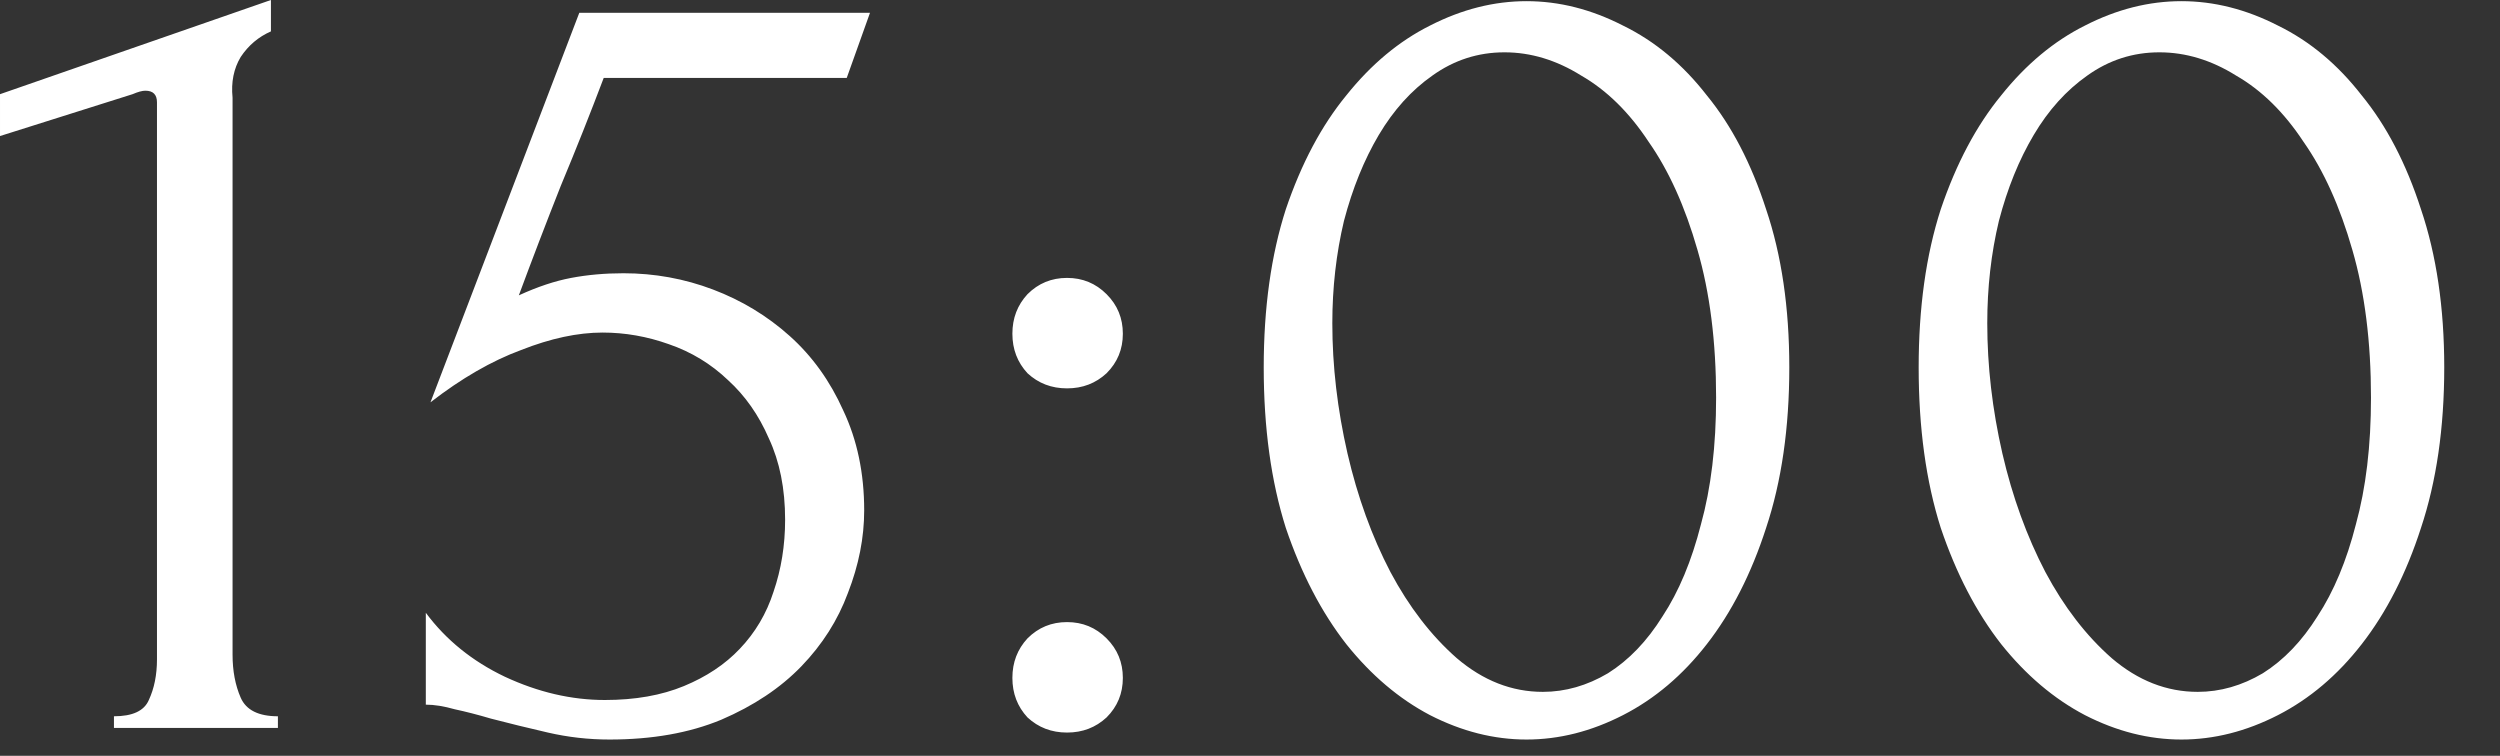 <?xml version="1.0" encoding="UTF-8"?> <svg xmlns="http://www.w3.org/2000/svg" width="43" height="13" viewBox="0 0 43 13" fill="none"><rect x="0" y="0" width="43" height="13" fill="#333333" stroke="none"/><path d="M1.96 12.52V12.32C2.28 12.32 2.48 12.227 2.56 12.04C2.653 11.84 2.7 11.607 2.7 11.34V1.76C2.7 1.627 2.633 1.56 2.5 1.56C2.447 1.56 2.373 1.58 2.28 1.62L8.11778e-05 2.34V1.62L4.66 1.85966e-05V0.54C4.447 0.633 4.273 0.78 4.14 0.98C4.02 1.18 3.973 1.413 4 1.68V11.26C4 11.54 4.047 11.787 4.14 12C4.233 12.213 4.447 12.32 4.78 12.32V12.52H1.96ZM14.864 8.78C14.864 9.247 14.771 9.72 14.584 10.2C14.411 10.667 14.144 11.087 13.784 11.46C13.424 11.833 12.964 12.14 12.404 12.38C11.857 12.607 11.217 12.72 10.484 12.72C10.124 12.72 9.771 12.68 9.424 12.6C9.077 12.52 8.751 12.44 8.444 12.36C8.217 12.293 8.011 12.24 7.824 12.2C7.637 12.147 7.471 12.12 7.324 12.12V10.54C7.671 11.007 8.124 11.373 8.684 11.64C9.257 11.907 9.831 12.04 10.404 12.04C10.924 12.04 11.377 11.96 11.764 11.8C12.151 11.64 12.471 11.427 12.724 11.16C12.991 10.88 13.184 10.553 13.304 10.18C13.437 9.793 13.504 9.38 13.504 8.94C13.504 8.407 13.411 7.94 13.224 7.54C13.051 7.14 12.817 6.807 12.524 6.54C12.231 6.26 11.891 6.053 11.504 5.92C11.131 5.787 10.751 5.72 10.364 5.72C9.937 5.72 9.471 5.82 8.964 6.02C8.457 6.207 7.937 6.507 7.404 6.92L9.964 0.22H14.964L14.564 1.34H10.384C10.157 1.94 9.911 2.56 9.644 3.2C9.391 3.84 9.151 4.467 8.924 5.08C9.244 4.933 9.544 4.833 9.824 4.78C10.104 4.727 10.404 4.7 10.724 4.7C11.257 4.7 11.771 4.793 12.264 4.98C12.757 5.167 13.197 5.433 13.584 5.78C13.971 6.127 14.277 6.553 14.504 7.06C14.744 7.567 14.864 8.14 14.864 8.78ZM17.413 5.74C17.413 5.473 17.5 5.247 17.673 5.06C17.86 4.873 18.086 4.78 18.353 4.78C18.62 4.78 18.846 4.873 19.033 5.06C19.22 5.247 19.313 5.473 19.313 5.74C19.313 6.007 19.22 6.233 19.033 6.42C18.846 6.593 18.62 6.68 18.353 6.68C18.086 6.68 17.86 6.593 17.673 6.42C17.5 6.233 17.413 6.007 17.413 5.74ZM17.413 11.66C17.413 11.393 17.5 11.167 17.673 10.98C17.86 10.793 18.086 10.7 18.353 10.7C18.62 10.7 18.846 10.793 19.033 10.98C19.22 11.167 19.313 11.393 19.313 11.66C19.313 11.927 19.22 12.153 19.033 12.34C18.846 12.513 18.62 12.6 18.353 12.6C18.086 12.6 17.86 12.513 17.673 12.34C17.5 12.153 17.413 11.927 17.413 11.66ZM21.736 6.32C21.736 5.293 21.863 4.387 22.116 3.6C22.383 2.813 22.73 2.16 23.157 1.64C23.583 1.107 24.063 0.707 24.596 0.44C25.143 0.16 25.697 0.02 26.256 0.02C26.817 0.02 27.37 0.16 27.916 0.44C28.463 0.707 28.943 1.107 29.357 1.64C29.783 2.16 30.123 2.813 30.377 3.6C30.643 4.387 30.776 5.293 30.776 6.32C30.776 7.36 30.643 8.28 30.377 9.08C30.123 9.867 29.783 10.533 29.357 11.08C28.943 11.613 28.463 12.02 27.916 12.3C27.37 12.58 26.817 12.72 26.256 12.72C25.697 12.72 25.143 12.58 24.596 12.3C24.063 12.02 23.583 11.613 23.157 11.08C22.73 10.533 22.383 9.867 22.116 9.08C21.863 8.28 21.736 7.36 21.736 6.32ZM29.517 6.84C29.517 5.88 29.41 5.033 29.197 4.3C28.983 3.553 28.703 2.933 28.357 2.44C28.023 1.933 27.637 1.553 27.197 1.3C26.77 1.033 26.33 0.9 25.877 0.9C25.423 0.9 25.01 1.033 24.637 1.3C24.276 1.553 23.97 1.893 23.716 2.32C23.463 2.747 23.263 3.24 23.116 3.8C22.983 4.36 22.916 4.947 22.916 5.56C22.916 6.293 23.003 7.04 23.177 7.8C23.35 8.547 23.596 9.227 23.916 9.84C24.236 10.44 24.616 10.933 25.056 11.32C25.51 11.707 26.003 11.9 26.537 11.9C26.923 11.9 27.297 11.793 27.657 11.58C28.017 11.353 28.33 11.027 28.596 10.6C28.877 10.173 29.096 9.647 29.256 9.02C29.43 8.393 29.517 7.667 29.517 6.84ZM33.001 6.32C33.001 5.293 33.127 4.387 33.381 3.6C33.647 2.813 33.994 2.16 34.421 1.64C34.847 1.107 35.327 0.707 35.861 0.44C36.407 0.16 36.961 0.02 37.521 0.02C38.081 0.02 38.634 0.16 39.181 0.44C39.727 0.707 40.207 1.107 40.621 1.64C41.047 2.16 41.387 2.813 41.641 3.6C41.907 4.387 42.041 5.293 42.041 6.32C42.041 7.36 41.907 8.28 41.641 9.08C41.387 9.867 41.047 10.533 40.621 11.08C40.207 11.613 39.727 12.02 39.181 12.3C38.634 12.58 38.081 12.72 37.521 12.72C36.961 12.72 36.407 12.58 35.861 12.3C35.327 12.02 34.847 11.613 34.421 11.08C33.994 10.533 33.647 9.867 33.381 9.08C33.127 8.28 33.001 7.36 33.001 6.32ZM40.781 6.84C40.781 5.88 40.674 5.033 40.461 4.3C40.247 3.553 39.967 2.933 39.621 2.44C39.287 1.933 38.901 1.553 38.461 1.3C38.034 1.033 37.594 0.9 37.141 0.9C36.687 0.9 36.274 1.033 35.901 1.3C35.541 1.553 35.234 1.893 34.981 2.32C34.727 2.747 34.527 3.24 34.381 3.8C34.247 4.36 34.181 4.947 34.181 5.56C34.181 6.293 34.267 7.04 34.441 7.8C34.614 8.547 34.861 9.227 35.181 9.84C35.501 10.44 35.881 10.933 36.321 11.32C36.774 11.707 37.267 11.9 37.801 11.9C38.187 11.9 38.561 11.793 38.921 11.58C39.281 11.353 39.594 11.027 39.861 10.6C40.141 10.173 40.361 9.647 40.521 9.02C40.694 8.393 40.781 7.667 40.781 6.84Z" fill="white"></path></svg> 